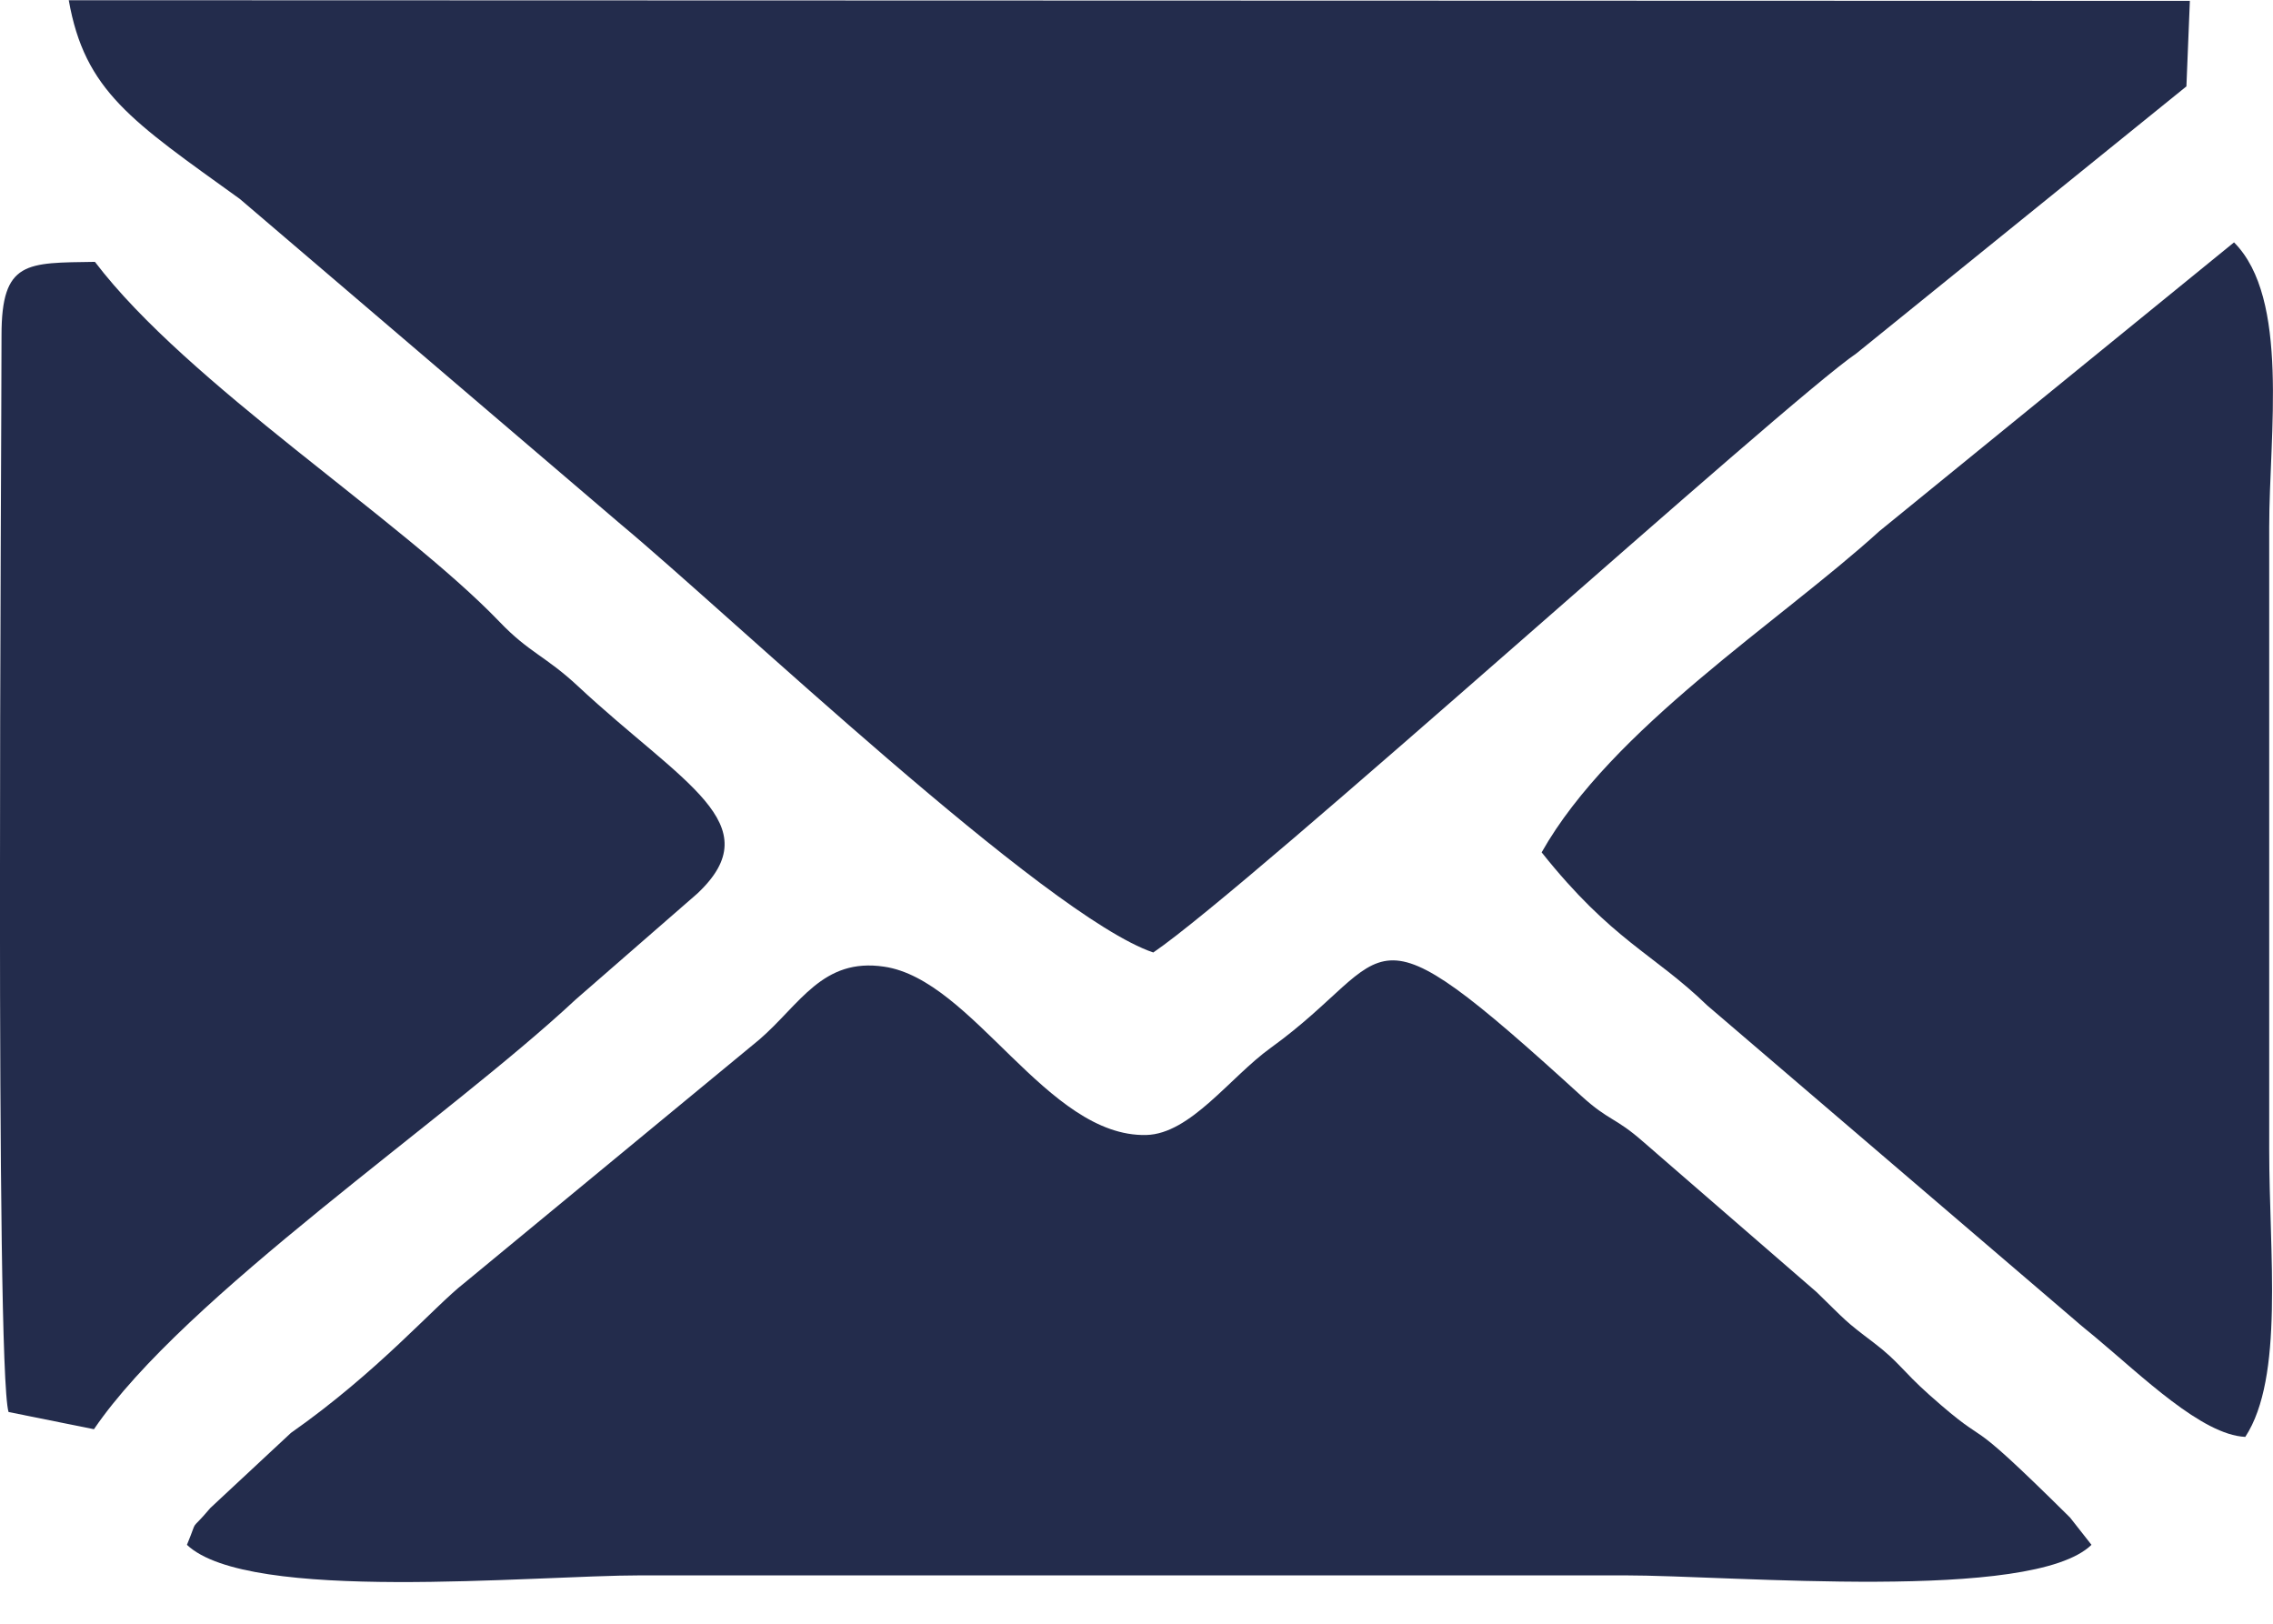 <svg width="21" height="15" viewBox="0 0 21 15" fill="none" xmlns="http://www.w3.org/2000/svg">
    <path fill-rule="evenodd" clip-rule="evenodd" d="M0.635 0C0.783 0.843 1.218 1.119 2.216 1.838L5.735 4.843C6.755 5.692 9.664 8.463 10.655 8.799C11.548 8.192 16.5 3.707 17.152 3.264L20.2 0.798L20.232 0.008L0.635 0.002V0Z" fill="#232C4C"/>
    <path fill-rule="evenodd" clip-rule="evenodd" d="M1.727 14.271C2.298 14.812 4.917 14.553 5.931 14.553H15C16.017 14.553 18.775 14.804 19.323 14.271L19.125 14.019C18.051 12.955 18.46 13.451 17.823 12.884C17.572 12.66 17.545 12.582 17.313 12.405C17.035 12.195 17.065 12.21 16.783 11.936L15.183 10.549C14.921 10.318 14.867 10.358 14.612 10.126C12.538 8.235 12.929 8.823 11.74 9.68C11.364 9.951 10.999 10.475 10.59 10.485C9.672 10.506 8.991 9.05 8.168 8.93C7.598 8.845 7.392 9.278 7.016 9.603L4.289 11.853C4.011 12.07 3.492 12.673 2.688 13.237L1.944 13.93C1.737 14.175 1.841 13.995 1.728 14.269L1.727 14.271Z" fill="#232C4C"/>
    <path fill-rule="evenodd" clip-rule="evenodd" d="M0.014 3.1C0.014 4.236 -0.046 12.64 0.079 13.044L0.868 13.203C1.705 11.973 4.124 10.349 5.319 9.233L6.442 8.255C7.127 7.612 6.304 7.238 5.342 6.341C5.04 6.059 4.889 6.031 4.614 5.743C3.708 4.8 1.734 3.547 0.877 2.419C0.247 2.429 0.014 2.405 0.014 3.097V3.1Z" fill="#232C4C"/>
    <path fill-rule="evenodd" clip-rule="evenodd" d="M14.243 7.874C14.895 8.692 15.274 8.805 15.775 9.29L19.172 12.197C19.234 12.252 19.288 12.294 19.354 12.349C19.794 12.716 20.343 13.255 20.744 13.274C21.104 12.722 20.965 11.591 20.965 10.62V4.869C20.965 4.006 21.156 2.757 20.64 2.239L17.362 4.908C16.44 5.746 14.892 6.726 14.243 7.874Z" fill="#232C4C"/>
</svg>
